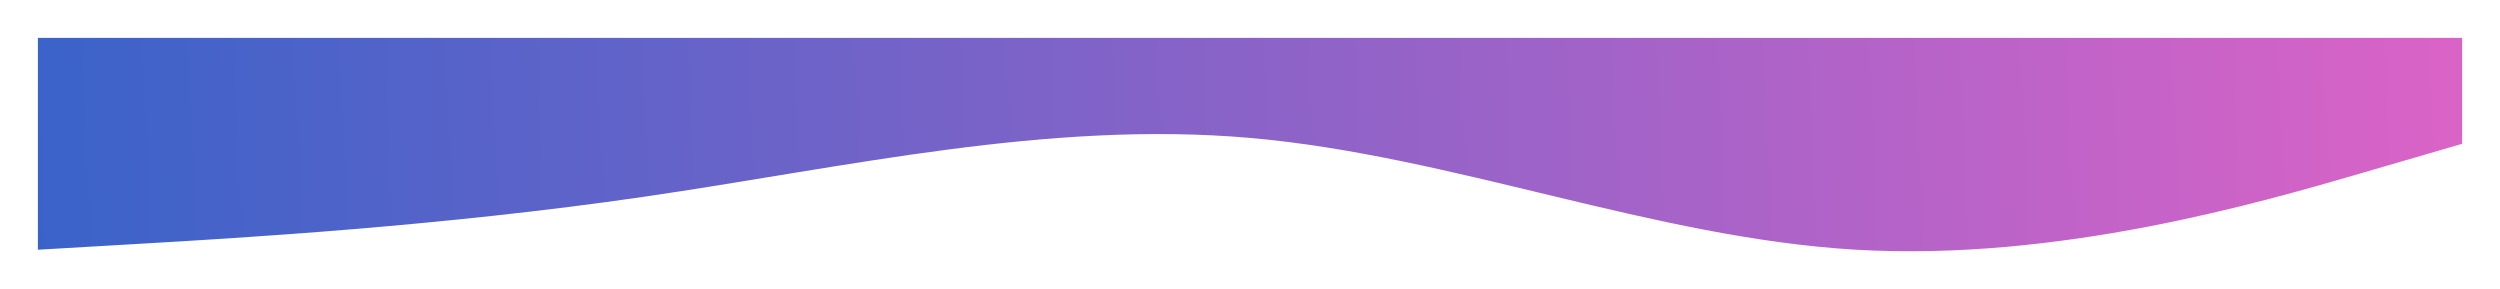 <?xml version="1.0" encoding="UTF-8"?> <svg xmlns="http://www.w3.org/2000/svg" width="1980" height="229" viewBox="0 0 1980 229" fill="none"> <g filter="url(#filter0_d)"> <path fill-rule="evenodd" clip-rule="evenodd" d="M30 195.784L110 191.124C190 186.463 350 177.142 510 153.838C670 130.535 830 93.249 990 107.231C1150 121.214 1310 186.463 1470 195.784C1630 205.106 1790 158.499 1870 135.196L1950 111.892V28H1870C1790 28 1630 28 1470 28C1310 28 1150 28 990 28C830 28 670 28 510 28C350 28 190 28 110 28H30V195.784Z" fill="url(#paint0_linear)"></path> </g> <defs> <filter id="filter0_d" x="0" y="0" width="1980" height="229" filterUnits="userSpaceOnUse" color-interpolation-filters="sRGB"> <feFlood flood-opacity="0" result="BackgroundImageFix"></feFlood> <feColorMatrix in="SourceAlpha" type="matrix" values="0 0 0 0 0 0 0 0 0 0 0 0 0 0 0 0 0 0 127 0"></feColorMatrix> <feOffset dy="2"></feOffset> <feGaussianBlur stdDeviation="15"></feGaussianBlur> <feColorMatrix type="matrix" values="0 0 0 0 1 0 0 0 0 1 0 0 0 0 1 0 0 0 0.25 0"></feColorMatrix> <feBlend mode="normal" in2="BackgroundImageFix" result="effect1_dropShadow"></feBlend> <feBlend mode="normal" in="SourceGraphic" in2="effect1_dropShadow" result="shape"></feBlend> </filter> <linearGradient id="paint0_linear" x1="30" y1="197" x2="2304.87" y2="99.149" gradientUnits="userSpaceOnUse"> <stop stop-color="#3A63C9"></stop> <stop offset="1" stop-color="#F863C7"></stop> </linearGradient> </defs> </svg> 